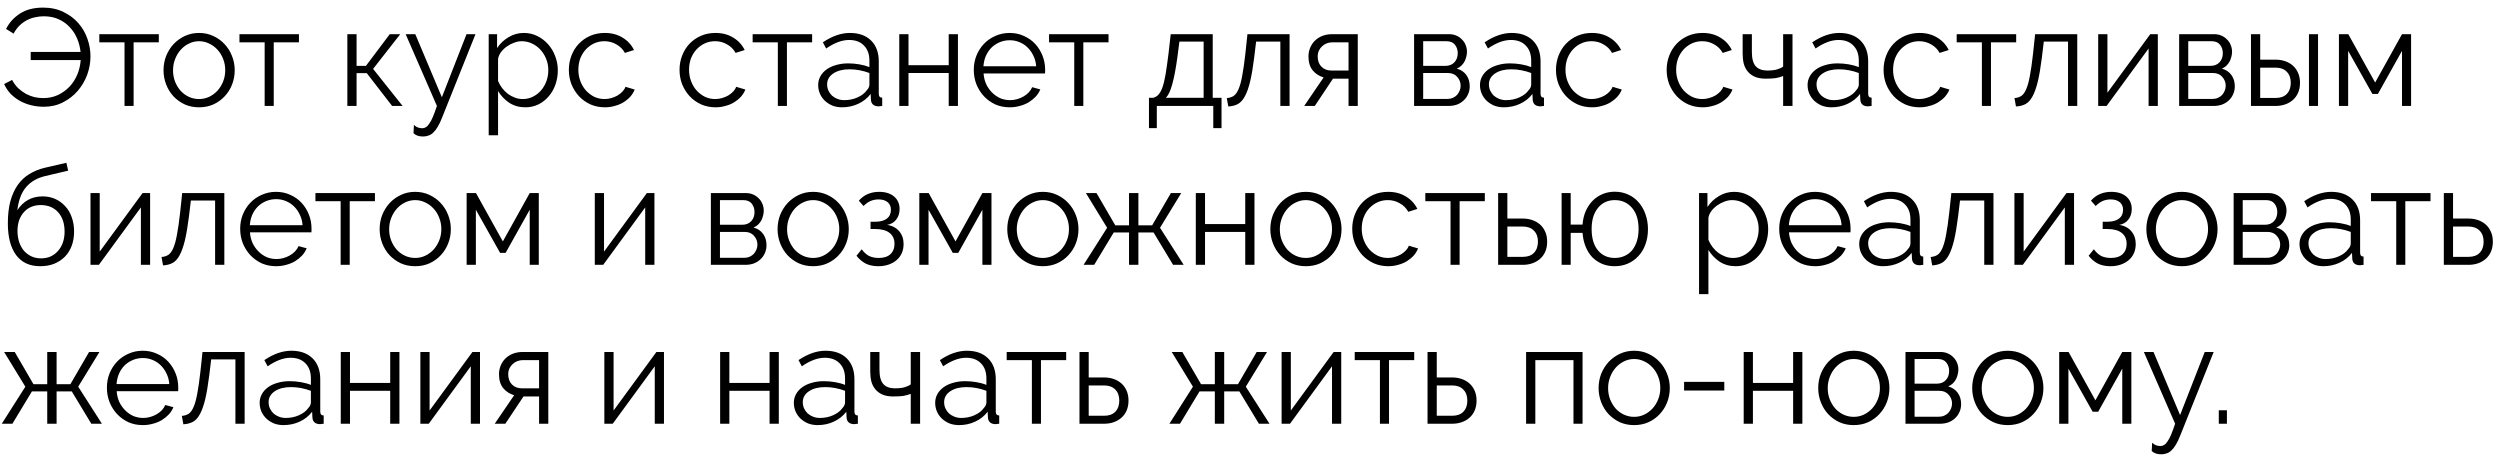 <?xml version="1.0" encoding="UTF-8"?> <svg xmlns="http://www.w3.org/2000/svg" width="236" height="43" viewBox="0 0 236 43" fill="none"> <path d="M4.134 10.078C3.727 10.078 3.328 10.03 2.938 9.935C2.557 9.84 2.201 9.701 1.872 9.519C1.551 9.337 1.261 9.116 1.001 8.856C0.75 8.587 0.546 8.28 0.39 7.933L1.144 7.543C1.3 7.846 1.491 8.106 1.716 8.323C1.941 8.531 2.184 8.709 2.444 8.856C2.704 8.995 2.973 9.099 3.25 9.168C3.536 9.229 3.813 9.259 4.082 9.259C4.585 9.259 5.044 9.164 5.46 8.973C5.876 8.774 6.24 8.514 6.552 8.193C6.864 7.864 7.111 7.482 7.293 7.049C7.475 6.616 7.583 6.156 7.618 5.671H2.899V4.904H7.605C7.562 4.479 7.458 4.068 7.293 3.669C7.128 3.262 6.899 2.902 6.604 2.59C6.318 2.269 5.967 2.014 5.551 1.823C5.144 1.632 4.667 1.537 4.121 1.537C3.861 1.537 3.597 1.567 3.328 1.628C3.059 1.68 2.799 1.771 2.548 1.901C2.297 2.031 2.063 2.2 1.846 2.408C1.629 2.616 1.443 2.872 1.287 3.175L0.572 2.733C0.867 2.144 1.3 1.663 1.872 1.29C2.453 0.909 3.185 0.718 4.069 0.718C4.797 0.718 5.438 0.857 5.993 1.134C6.556 1.403 7.024 1.754 7.397 2.187C7.778 2.62 8.064 3.114 8.255 3.669C8.446 4.215 8.541 4.765 8.541 5.32C8.541 5.909 8.437 6.49 8.229 7.062C8.021 7.625 7.722 8.132 7.332 8.583C6.951 9.025 6.487 9.385 5.941 9.662C5.404 9.939 4.801 10.078 4.134 10.078ZM12.613 10H11.755V3.994H9.376V3.227H14.992V3.994H12.613V10ZM18.791 10.13C18.297 10.13 17.846 10.039 17.439 9.857C17.031 9.666 16.676 9.411 16.373 9.09C16.078 8.769 15.848 8.397 15.684 7.972C15.519 7.547 15.437 7.101 15.437 6.633C15.437 6.156 15.519 5.706 15.684 5.281C15.857 4.856 16.091 4.484 16.386 4.163C16.689 3.842 17.044 3.587 17.452 3.396C17.859 3.205 18.305 3.11 18.791 3.11C19.276 3.11 19.722 3.205 20.13 3.396C20.546 3.587 20.901 3.842 21.196 4.163C21.499 4.484 21.733 4.856 21.898 5.281C22.071 5.706 22.158 6.156 22.158 6.633C22.158 7.101 22.075 7.547 21.911 7.972C21.746 8.397 21.512 8.769 21.209 9.09C20.914 9.411 20.559 9.666 20.143 9.857C19.735 10.039 19.285 10.13 18.791 10.13ZM16.334 6.646C16.334 7.027 16.399 7.383 16.529 7.712C16.659 8.033 16.832 8.319 17.049 8.57C17.274 8.813 17.534 9.003 17.829 9.142C18.132 9.281 18.453 9.35 18.791 9.35C19.129 9.35 19.445 9.281 19.74 9.142C20.043 8.995 20.307 8.8 20.533 8.557C20.758 8.306 20.936 8.015 21.066 7.686C21.196 7.357 21.261 7.001 21.261 6.62C21.261 6.247 21.196 5.896 21.066 5.567C20.936 5.229 20.758 4.939 20.533 4.696C20.307 4.445 20.043 4.25 19.74 4.111C19.445 3.964 19.129 3.89 18.791 3.89C18.453 3.89 18.136 3.964 17.842 4.111C17.547 4.25 17.287 4.445 17.062 4.696C16.836 4.947 16.659 5.242 16.529 5.58C16.399 5.909 16.334 6.265 16.334 6.646ZM25.841 10H24.983V3.994H22.604V3.227H28.22V3.994H25.841V10ZM36.794 3.227H37.782L35.221 6.503L38.003 10H37.015L34.623 6.906H33.661V10H32.79V3.227H33.661V6.217H34.545L36.794 3.227ZM39.074 11.794C39.204 11.915 39.334 11.998 39.464 12.041C39.594 12.084 39.732 12.106 39.88 12.106C39.992 12.106 40.101 12.071 40.205 12.002C40.317 11.941 40.426 11.829 40.53 11.664C40.642 11.508 40.755 11.296 40.868 11.027C40.98 10.758 41.106 10.416 41.245 10L38.294 3.227H39.204L41.713 9.181L44.04 3.227H44.885L41.726 11.118C41.596 11.456 41.461 11.738 41.323 11.963C41.193 12.188 41.054 12.37 40.907 12.509C40.768 12.648 40.616 12.743 40.452 12.795C40.296 12.856 40.122 12.886 39.932 12.886C39.542 12.886 39.243 12.782 39.035 12.574L39.074 11.794ZM49.59 10.13C49.019 10.13 48.511 9.987 48.069 9.701C47.636 9.406 47.285 9.038 47.017 8.596V12.769H46.133V3.227H46.925V4.54C47.203 4.115 47.562 3.773 48.005 3.513C48.447 3.244 48.928 3.11 49.447 3.11C49.916 3.11 50.344 3.21 50.734 3.409C51.124 3.6 51.462 3.86 51.748 4.189C52.035 4.51 52.255 4.882 52.411 5.307C52.576 5.732 52.658 6.169 52.658 6.62C52.658 7.097 52.585 7.547 52.438 7.972C52.29 8.397 52.078 8.769 51.8 9.09C51.532 9.411 51.207 9.666 50.825 9.857C50.453 10.039 50.041 10.13 49.59 10.13ZM49.343 9.35C49.708 9.35 50.037 9.272 50.331 9.116C50.635 8.96 50.891 8.756 51.099 8.505C51.315 8.245 51.48 7.955 51.593 7.634C51.705 7.305 51.761 6.967 51.761 6.62C51.761 6.256 51.697 5.909 51.566 5.58C51.437 5.251 51.259 4.96 51.033 4.709C50.808 4.458 50.539 4.258 50.227 4.111C49.924 3.964 49.595 3.89 49.239 3.89C49.014 3.89 48.776 3.938 48.525 4.033C48.282 4.12 48.052 4.241 47.836 4.397C47.627 4.544 47.446 4.722 47.289 4.93C47.142 5.129 47.051 5.342 47.017 5.567V7.647C47.12 7.89 47.251 8.115 47.407 8.323C47.571 8.531 47.753 8.713 47.953 8.869C48.16 9.016 48.382 9.133 48.615 9.22C48.849 9.307 49.092 9.35 49.343 9.35ZM53.7 6.594C53.7 6.117 53.783 5.667 53.947 5.242C54.112 4.817 54.342 4.449 54.636 4.137C54.94 3.816 55.299 3.565 55.715 3.383C56.131 3.201 56.591 3.11 57.093 3.11C57.735 3.11 58.294 3.257 58.77 3.552C59.247 3.838 59.607 4.228 59.849 4.722L58.991 4.995C58.801 4.648 58.532 4.38 58.185 4.189C57.847 3.99 57.47 3.89 57.054 3.89C56.708 3.89 56.383 3.959 56.079 4.098C55.785 4.237 55.525 4.427 55.299 4.67C55.083 4.904 54.909 5.186 54.779 5.515C54.658 5.844 54.597 6.204 54.597 6.594C54.597 6.975 54.662 7.335 54.792 7.673C54.922 8.011 55.1 8.306 55.325 8.557C55.551 8.8 55.811 8.995 56.105 9.142C56.409 9.281 56.729 9.35 57.067 9.35C57.284 9.35 57.496 9.32 57.704 9.259C57.921 9.198 58.12 9.116 58.302 9.012C58.484 8.899 58.64 8.774 58.77 8.635C58.9 8.496 58.991 8.349 59.043 8.193L59.914 8.453C59.819 8.696 59.68 8.921 59.498 9.129C59.316 9.328 59.1 9.506 58.848 9.662C58.606 9.809 58.333 9.922 58.029 10C57.735 10.087 57.427 10.13 57.106 10.13C56.612 10.13 56.157 10.039 55.741 9.857C55.325 9.666 54.966 9.411 54.662 9.09C54.359 8.761 54.121 8.384 53.947 7.959C53.783 7.534 53.7 7.079 53.7 6.594ZM64.149 6.594C64.149 6.117 64.231 5.667 64.396 5.242C64.56 4.817 64.79 4.449 65.085 4.137C65.388 3.816 65.748 3.565 66.164 3.383C66.58 3.201 67.039 3.11 67.542 3.11C68.183 3.11 68.742 3.257 69.219 3.552C69.695 3.838 70.055 4.228 70.298 4.722L69.44 4.995C69.249 4.648 68.98 4.38 68.634 4.189C68.296 3.99 67.919 3.89 67.503 3.89C67.156 3.89 66.831 3.959 66.528 4.098C66.233 4.237 65.973 4.427 65.748 4.67C65.531 4.904 65.358 5.186 65.228 5.515C65.106 5.844 65.046 6.204 65.046 6.594C65.046 6.975 65.111 7.335 65.241 7.673C65.371 8.011 65.548 8.306 65.774 8.557C65.999 8.8 66.259 8.995 66.554 9.142C66.857 9.281 67.178 9.35 67.516 9.35C67.732 9.35 67.945 9.32 68.153 9.259C68.369 9.198 68.569 9.116 68.751 9.012C68.933 8.899 69.089 8.774 69.219 8.635C69.349 8.496 69.44 8.349 69.492 8.193L70.363 8.453C70.267 8.696 70.129 8.921 69.947 9.129C69.765 9.328 69.548 9.506 69.297 9.662C69.054 9.809 68.781 9.922 68.478 10C68.183 10.087 67.875 10.13 67.555 10.13C67.061 10.13 66.606 10.039 66.19 9.857C65.774 9.666 65.414 9.411 65.111 9.09C64.807 8.761 64.569 8.384 64.396 7.959C64.231 7.534 64.149 7.079 64.149 6.594ZM74.286 10H73.428V3.994H71.049V3.227H76.665V3.994H74.286V10ZM79.485 10.13C79.164 10.13 78.865 10.078 78.588 9.974C78.319 9.861 78.081 9.71 77.873 9.519C77.673 9.328 77.517 9.107 77.405 8.856C77.292 8.596 77.236 8.319 77.236 8.024C77.236 7.729 77.305 7.456 77.444 7.205C77.582 6.954 77.777 6.737 78.029 6.555C78.28 6.373 78.579 6.234 78.926 6.139C79.272 6.035 79.654 5.983 80.07 5.983C80.416 5.983 80.767 6.013 81.123 6.074C81.478 6.135 81.794 6.221 82.072 6.334V5.723C82.072 5.125 81.903 4.653 81.565 4.306C81.227 3.951 80.759 3.773 80.161 3.773C79.814 3.773 79.459 3.842 79.095 3.981C78.731 4.12 78.362 4.319 77.99 4.579L77.678 3.994C78.553 3.405 79.402 3.11 80.226 3.11C81.075 3.11 81.742 3.348 82.228 3.825C82.713 4.302 82.956 4.96 82.956 5.801V8.856C82.956 9.099 83.064 9.22 83.281 9.22V10C83.133 10.026 83.021 10.039 82.943 10.039C82.717 10.039 82.54 9.983 82.41 9.87C82.288 9.757 82.223 9.601 82.215 9.402L82.189 8.869C81.877 9.276 81.482 9.588 81.006 9.805C80.538 10.022 80.031 10.13 79.485 10.13ZM79.693 9.454C80.152 9.454 80.572 9.367 80.954 9.194C81.344 9.021 81.638 8.791 81.838 8.505C81.916 8.427 81.972 8.345 82.007 8.258C82.05 8.163 82.072 8.076 82.072 7.998V6.893C81.777 6.78 81.469 6.694 81.149 6.633C80.837 6.572 80.516 6.542 80.187 6.542C79.563 6.542 79.056 6.672 78.666 6.932C78.276 7.192 78.081 7.534 78.081 7.959C78.081 8.167 78.12 8.362 78.198 8.544C78.284 8.726 78.397 8.886 78.536 9.025C78.683 9.155 78.856 9.259 79.056 9.337C79.255 9.415 79.467 9.454 79.693 9.454ZM85.762 6.152H89.558V3.227H90.429V10H89.558V6.893H85.762V10H84.891V3.227H85.762V6.152ZM95.319 10.13C94.825 10.13 94.37 10.039 93.954 9.857C93.547 9.666 93.191 9.411 92.888 9.09C92.585 8.761 92.346 8.384 92.173 7.959C92.008 7.534 91.926 7.079 91.926 6.594C91.926 6.117 92.008 5.671 92.173 5.255C92.346 4.83 92.58 4.462 92.875 4.15C93.178 3.829 93.538 3.578 93.954 3.396C94.37 3.205 94.821 3.11 95.306 3.11C95.8 3.11 96.251 3.205 96.658 3.396C97.074 3.578 97.429 3.829 97.724 4.15C98.019 4.471 98.248 4.839 98.413 5.255C98.578 5.671 98.66 6.113 98.66 6.581C98.66 6.65 98.66 6.72 98.66 6.789C98.66 6.858 98.656 6.906 98.647 6.932H92.849C92.875 7.296 92.957 7.634 93.096 7.946C93.243 8.249 93.43 8.514 93.655 8.739C93.88 8.964 94.136 9.142 94.422 9.272C94.717 9.393 95.029 9.454 95.358 9.454C95.575 9.454 95.791 9.424 96.008 9.363C96.225 9.302 96.424 9.22 96.606 9.116C96.788 9.012 96.953 8.886 97.1 8.739C97.247 8.583 97.36 8.414 97.438 8.232L98.205 8.44C98.101 8.691 97.954 8.921 97.763 9.129C97.572 9.328 97.351 9.506 97.1 9.662C96.849 9.809 96.571 9.922 96.268 10C95.965 10.087 95.648 10.13 95.319 10.13ZM97.815 6.256C97.789 5.892 97.702 5.563 97.555 5.268C97.416 4.965 97.234 4.705 97.009 4.488C96.792 4.271 96.537 4.102 96.242 3.981C95.956 3.86 95.648 3.799 95.319 3.799C94.99 3.799 94.678 3.86 94.383 3.981C94.088 4.102 93.828 4.271 93.603 4.488C93.386 4.705 93.209 4.965 93.07 5.268C92.94 5.571 92.862 5.901 92.836 6.256H97.815ZM102.267 10H101.409V3.994H99.03V3.227H104.646V3.994H102.267V10ZM108.462 9.233H108.852C109.042 9.19 109.207 9.094 109.346 8.947C109.493 8.791 109.623 8.557 109.736 8.245C109.848 7.924 109.948 7.508 110.035 6.997C110.121 6.477 110.212 5.831 110.308 5.06L110.516 3.227H114.481V9.233H115.313V12.093H114.533V10H109.203V12.093H108.462V9.233ZM113.623 9.233V3.929H111.335L111.14 5.437C110.992 6.512 110.832 7.352 110.659 7.959C110.494 8.566 110.295 8.99 110.061 9.233H113.623ZM115.808 9.259C116.051 9.242 116.263 9.177 116.445 9.064C116.627 8.943 116.783 8.73 116.913 8.427C117.052 8.115 117.169 7.69 117.264 7.153C117.368 6.616 117.468 5.918 117.563 5.06L117.758 3.227H121.736V10H120.865V3.929H118.577L118.395 5.437C118.283 6.338 118.157 7.084 118.018 7.673C117.88 8.254 117.715 8.722 117.524 9.077C117.342 9.424 117.121 9.671 116.861 9.818C116.601 9.957 116.298 10.035 115.951 10.052L115.808 9.259ZM124.949 7.309C124.533 7.188 124.19 6.967 123.922 6.646C123.653 6.317 123.519 5.879 123.519 5.333C123.519 5.03 123.575 4.748 123.688 4.488C123.8 4.228 123.952 4.007 124.143 3.825C124.342 3.634 124.576 3.487 124.845 3.383C125.122 3.279 125.425 3.227 125.755 3.227H128.173V10H127.302V7.426H125.833L124.117 10H123.116L124.949 7.309ZM127.302 6.659V3.994H125.794C125.612 3.994 125.434 4.024 125.261 4.085C125.096 4.146 124.949 4.237 124.819 4.358C124.689 4.471 124.585 4.609 124.507 4.774C124.429 4.939 124.39 5.125 124.39 5.333C124.39 5.732 124.507 6.052 124.741 6.295C124.983 6.538 125.3 6.659 125.69 6.659H127.302ZM136.805 3.227C137.047 3.227 137.268 3.27 137.468 3.357C137.676 3.444 137.853 3.565 138.001 3.721C138.157 3.868 138.274 4.042 138.352 4.241C138.438 4.44 138.482 4.657 138.482 4.891C138.482 5.047 138.46 5.203 138.417 5.359C138.382 5.515 138.326 5.667 138.248 5.814C138.17 5.953 138.07 6.083 137.949 6.204C137.827 6.317 137.684 6.408 137.52 6.477C137.901 6.581 138.2 6.78 138.417 7.075C138.633 7.37 138.742 7.725 138.742 8.141C138.742 8.418 138.69 8.67 138.586 8.895C138.49 9.12 138.352 9.315 138.17 9.48C137.996 9.645 137.788 9.775 137.546 9.87C137.303 9.957 137.039 10 136.753 10H133.49V3.227H136.805ZM136.454 6.217C136.809 6.217 137.091 6.104 137.299 5.879C137.507 5.654 137.611 5.368 137.611 5.021C137.611 4.718 137.524 4.453 137.351 4.228C137.177 4.003 136.909 3.89 136.545 3.89H134.348V6.217H136.454ZM136.662 9.337C136.844 9.337 137.008 9.302 137.156 9.233C137.312 9.164 137.442 9.073 137.546 8.96C137.65 8.839 137.732 8.704 137.793 8.557C137.853 8.41 137.884 8.254 137.884 8.089C137.884 7.777 137.775 7.5 137.559 7.257C137.351 7.014 137.06 6.893 136.688 6.893H134.348V9.337H136.662ZM141.958 10.13C141.638 10.13 141.339 10.078 141.061 9.974C140.793 9.861 140.554 9.71 140.346 9.519C140.147 9.328 139.991 9.107 139.878 8.856C139.766 8.596 139.709 8.319 139.709 8.024C139.709 7.729 139.779 7.456 139.917 7.205C140.056 6.954 140.251 6.737 140.502 6.555C140.754 6.373 141.053 6.234 141.399 6.139C141.746 6.035 142.127 5.983 142.543 5.983C142.89 5.983 143.241 6.013 143.596 6.074C143.952 6.135 144.268 6.221 144.545 6.334V5.723C144.545 5.125 144.376 4.653 144.038 4.306C143.7 3.951 143.232 3.773 142.634 3.773C142.288 3.773 141.932 3.842 141.568 3.981C141.204 4.12 140.836 4.319 140.463 4.579L140.151 3.994C141.027 3.405 141.876 3.11 142.699 3.11C143.549 3.11 144.216 3.348 144.701 3.825C145.187 4.302 145.429 4.96 145.429 5.801V8.856C145.429 9.099 145.538 9.22 145.754 9.22V10C145.607 10.026 145.494 10.039 145.416 10.039C145.191 10.039 145.013 9.983 144.883 9.87C144.762 9.757 144.697 9.601 144.688 9.402L144.662 8.869C144.35 9.276 143.956 9.588 143.479 9.805C143.011 10.022 142.504 10.13 141.958 10.13ZM142.166 9.454C142.626 9.454 143.046 9.367 143.427 9.194C143.817 9.021 144.112 8.791 144.311 8.505C144.389 8.427 144.446 8.345 144.48 8.258C144.524 8.163 144.545 8.076 144.545 7.998V6.893C144.251 6.78 143.943 6.694 143.622 6.633C143.31 6.572 142.99 6.542 142.66 6.542C142.036 6.542 141.529 6.672 141.139 6.932C140.749 7.192 140.554 7.534 140.554 7.959C140.554 8.167 140.593 8.362 140.671 8.544C140.758 8.726 140.871 8.886 141.009 9.025C141.157 9.155 141.33 9.259 141.529 9.337C141.729 9.415 141.941 9.454 142.166 9.454ZM146.884 6.594C146.884 6.117 146.966 5.667 147.131 5.242C147.296 4.817 147.525 4.449 147.82 4.137C148.123 3.816 148.483 3.565 148.899 3.383C149.315 3.201 149.774 3.11 150.277 3.11C150.918 3.11 151.477 3.257 151.954 3.552C152.431 3.838 152.79 4.228 153.033 4.722L152.175 4.995C151.984 4.648 151.716 4.38 151.369 4.189C151.031 3.99 150.654 3.89 150.238 3.89C149.891 3.89 149.566 3.959 149.263 4.098C148.968 4.237 148.708 4.427 148.483 4.67C148.266 4.904 148.093 5.186 147.963 5.515C147.842 5.844 147.781 6.204 147.781 6.594C147.781 6.975 147.846 7.335 147.976 7.673C148.106 8.011 148.284 8.306 148.509 8.557C148.734 8.8 148.994 8.995 149.289 9.142C149.592 9.281 149.913 9.35 150.251 9.35C150.468 9.35 150.68 9.32 150.888 9.259C151.105 9.198 151.304 9.116 151.486 9.012C151.668 8.899 151.824 8.774 151.954 8.635C152.084 8.496 152.175 8.349 152.227 8.193L153.098 8.453C153.003 8.696 152.864 8.921 152.682 9.129C152.5 9.328 152.283 9.506 152.032 9.662C151.789 9.809 151.516 9.922 151.213 10C150.918 10.087 150.611 10.13 150.29 10.13C149.796 10.13 149.341 10.039 148.925 9.857C148.509 9.666 148.149 9.411 147.846 9.09C147.543 8.761 147.304 8.384 147.131 7.959C146.966 7.534 146.884 7.079 146.884 6.594ZM157.332 6.594C157.332 6.117 157.415 5.667 157.579 5.242C157.744 4.817 157.974 4.449 158.268 4.137C158.572 3.816 158.931 3.565 159.347 3.383C159.763 3.201 160.223 3.11 160.725 3.11C161.367 3.11 161.926 3.257 162.402 3.552C162.879 3.838 163.239 4.228 163.481 4.722L162.623 4.995C162.433 4.648 162.164 4.38 161.817 4.189C161.479 3.99 161.102 3.89 160.686 3.89C160.34 3.89 160.015 3.959 159.711 4.098C159.417 4.237 159.157 4.427 158.931 4.67C158.715 4.904 158.541 5.186 158.411 5.515C158.29 5.844 158.229 6.204 158.229 6.594C158.229 6.975 158.294 7.335 158.424 7.673C158.554 8.011 158.732 8.306 158.957 8.557C159.183 8.8 159.443 8.995 159.737 9.142C160.041 9.281 160.361 9.35 160.699 9.35C160.916 9.35 161.128 9.32 161.336 9.259C161.553 9.198 161.752 9.116 161.934 9.012C162.116 8.899 162.272 8.774 162.402 8.635C162.532 8.496 162.623 8.349 162.675 8.193L163.546 8.453C163.451 8.696 163.312 8.921 163.13 9.129C162.948 9.328 162.732 9.506 162.48 9.662C162.238 9.809 161.965 9.922 161.661 10C161.367 10.087 161.059 10.13 160.738 10.13C160.244 10.13 159.789 10.039 159.373 9.857C158.957 9.666 158.598 9.411 158.294 9.09C157.991 8.761 157.753 8.384 157.579 7.959C157.415 7.534 157.332 7.079 157.332 6.594ZM169.212 10H168.328V7.179C168.103 7.266 167.869 7.331 167.626 7.374C167.392 7.409 167.076 7.426 166.677 7.426C166.27 7.426 165.927 7.365 165.65 7.244C165.381 7.123 165.16 6.958 164.987 6.75C164.814 6.542 164.688 6.295 164.61 6.009C164.541 5.714 164.506 5.398 164.506 5.06V3.227H165.377V4.904C165.377 5.545 165.503 6 165.754 6.269C166.005 6.529 166.365 6.659 166.833 6.659C167.197 6.659 167.505 6.624 167.756 6.555C168.007 6.477 168.198 6.386 168.328 6.282V3.227H169.212V10ZM172.884 10.13C172.563 10.13 172.264 10.078 171.987 9.974C171.718 9.861 171.48 9.71 171.272 9.519C171.073 9.328 170.917 9.107 170.804 8.856C170.691 8.596 170.635 8.319 170.635 8.024C170.635 7.729 170.704 7.456 170.843 7.205C170.982 6.954 171.177 6.737 171.428 6.555C171.679 6.373 171.978 6.234 172.325 6.139C172.672 6.035 173.053 5.983 173.469 5.983C173.816 5.983 174.167 6.013 174.522 6.074C174.877 6.135 175.194 6.221 175.471 6.334V5.723C175.471 5.125 175.302 4.653 174.964 4.306C174.626 3.951 174.158 3.773 173.56 3.773C173.213 3.773 172.858 3.842 172.494 3.981C172.13 4.12 171.762 4.319 171.389 4.579L171.077 3.994C171.952 3.405 172.802 3.11 173.625 3.11C174.474 3.11 175.142 3.348 175.627 3.825C176.112 4.302 176.355 4.96 176.355 5.801V8.856C176.355 9.099 176.463 9.22 176.68 9.22V10C176.533 10.026 176.42 10.039 176.342 10.039C176.117 10.039 175.939 9.983 175.809 9.87C175.688 9.757 175.623 9.601 175.614 9.402L175.588 8.869C175.276 9.276 174.882 9.588 174.405 9.805C173.937 10.022 173.43 10.13 172.884 10.13ZM173.092 9.454C173.551 9.454 173.972 9.367 174.353 9.194C174.743 9.021 175.038 8.791 175.237 8.505C175.315 8.427 175.371 8.345 175.406 8.258C175.449 8.163 175.471 8.076 175.471 7.998V6.893C175.176 6.78 174.869 6.694 174.548 6.633C174.236 6.572 173.915 6.542 173.586 6.542C172.962 6.542 172.455 6.672 172.065 6.932C171.675 7.192 171.48 7.534 171.48 7.959C171.48 8.167 171.519 8.362 171.597 8.544C171.684 8.726 171.796 8.886 171.935 9.025C172.082 9.155 172.256 9.259 172.455 9.337C172.654 9.415 172.867 9.454 173.092 9.454ZM177.81 6.594C177.81 6.117 177.892 5.667 178.057 5.242C178.221 4.817 178.451 4.449 178.746 4.137C179.049 3.816 179.409 3.565 179.825 3.383C180.241 3.201 180.7 3.11 181.203 3.11C181.844 3.11 182.403 3.257 182.88 3.552C183.356 3.838 183.716 4.228 183.959 4.722L183.101 4.995C182.91 4.648 182.641 4.38 182.295 4.189C181.957 3.99 181.58 3.89 181.164 3.89C180.817 3.89 180.492 3.959 180.189 4.098C179.894 4.237 179.634 4.427 179.409 4.67C179.192 4.904 179.019 5.186 178.889 5.515C178.767 5.844 178.707 6.204 178.707 6.594C178.707 6.975 178.772 7.335 178.902 7.673C179.032 8.011 179.209 8.306 179.435 8.557C179.66 8.8 179.92 8.995 180.215 9.142C180.518 9.281 180.839 9.35 181.177 9.35C181.393 9.35 181.606 9.32 181.814 9.259C182.03 9.198 182.23 9.116 182.412 9.012C182.594 8.899 182.75 8.774 182.88 8.635C183.01 8.496 183.101 8.349 183.153 8.193L184.024 8.453C183.928 8.696 183.79 8.921 183.608 9.129C183.426 9.328 183.209 9.506 182.958 9.662C182.715 9.809 182.442 9.922 182.139 10C181.844 10.087 181.536 10.13 181.216 10.13C180.722 10.13 180.267 10.039 179.851 9.857C179.435 9.666 179.075 9.411 178.772 9.09C178.468 8.761 178.23 8.384 178.057 7.959C177.892 7.534 177.81 7.079 177.81 6.594ZM187.948 10H187.09V3.994H184.711V3.227H190.327V3.994H187.948V10ZM190.165 9.259C190.408 9.242 190.62 9.177 190.802 9.064C190.984 8.943 191.14 8.73 191.27 8.427C191.409 8.115 191.526 7.69 191.621 7.153C191.725 6.616 191.825 5.918 191.92 5.06L192.115 3.227H196.093V10H195.222V3.929H192.934L192.752 5.437C192.639 6.338 192.514 7.084 192.375 7.673C192.236 8.254 192.072 8.722 191.881 9.077C191.699 9.424 191.478 9.671 191.218 9.818C190.958 9.957 190.655 10.035 190.308 10.052L190.165 9.259ZM198.941 8.752L202.984 3.227H203.699V10H202.828V4.579L198.863 10H198.07V3.227H198.941V8.752ZM209.028 3.227C209.271 3.227 209.492 3.27 209.691 3.357C209.899 3.444 210.077 3.565 210.224 3.721C210.38 3.868 210.497 4.042 210.575 4.241C210.662 4.44 210.705 4.657 210.705 4.891C210.705 5.047 210.684 5.203 210.64 5.359C210.606 5.515 210.549 5.667 210.471 5.814C210.393 5.953 210.294 6.083 210.172 6.204C210.051 6.317 209.908 6.408 209.743 6.477C210.125 6.581 210.424 6.78 210.64 7.075C210.857 7.37 210.965 7.725 210.965 8.141C210.965 8.418 210.913 8.67 210.809 8.895C210.714 9.12 210.575 9.315 210.393 9.48C210.22 9.645 210.012 9.775 209.769 9.87C209.527 9.957 209.262 10 208.976 10H205.713V3.227H209.028ZM208.677 6.217C209.033 6.217 209.314 6.104 209.522 5.879C209.73 5.654 209.834 5.368 209.834 5.021C209.834 4.718 209.748 4.453 209.574 4.228C209.401 4.003 209.132 3.89 208.768 3.89H206.571V6.217H208.677ZM208.885 9.337C209.067 9.337 209.232 9.302 209.379 9.233C209.535 9.164 209.665 9.073 209.769 8.96C209.873 8.839 209.956 8.704 210.016 8.557C210.077 8.41 210.107 8.254 210.107 8.089C210.107 7.777 209.999 7.5 209.782 7.257C209.574 7.014 209.284 6.893 208.911 6.893H206.571V9.337H208.885ZM212.492 3.227H213.363V5.632H214.832C215.144 5.632 215.439 5.68 215.716 5.775C215.993 5.87 216.236 6.009 216.444 6.191C216.652 6.373 216.817 6.603 216.938 6.88C217.059 7.149 217.12 7.461 217.12 7.816C217.12 8.171 217.059 8.488 216.938 8.765C216.817 9.034 216.652 9.259 216.444 9.441C216.236 9.623 215.993 9.762 215.716 9.857C215.439 9.952 215.144 10 214.832 10H212.492V3.227ZM217.965 3.227H218.823V10H217.965V3.227ZM214.832 9.246C215.283 9.246 215.629 9.12 215.872 8.869C216.123 8.609 216.249 8.258 216.249 7.816C216.249 7.374 216.123 7.027 215.872 6.776C215.621 6.516 215.274 6.386 214.832 6.386H213.363V9.246H214.832ZM224.214 7.79L226.749 3.227H227.607V10H226.749V4.8L224.474 8.869H223.954L221.666 4.8V10H220.795V3.227H221.679L224.214 7.79ZM4.29 16.615C3.527 16.788 2.921 17.135 2.47 17.655C2.028 18.166 1.751 18.894 1.638 19.839C1.907 19.423 2.24 19.102 2.639 18.877C3.038 18.652 3.497 18.539 4.017 18.539C4.459 18.539 4.862 18.621 5.226 18.786C5.59 18.951 5.902 19.18 6.162 19.475C6.431 19.761 6.634 20.108 6.773 20.515C6.92 20.922 6.994 21.369 6.994 21.854C6.994 22.339 6.92 22.786 6.773 23.193C6.626 23.592 6.413 23.934 6.136 24.22C5.859 24.506 5.521 24.731 5.122 24.896C4.732 25.052 4.29 25.13 3.796 25.13C2.799 25.13 2.041 24.779 1.521 24.077C1.001 23.375 0.741 22.378 0.741 21.087C0.741 20.298 0.819 19.605 0.975 19.007C1.14 18.409 1.369 17.898 1.664 17.473C1.967 17.04 2.336 16.693 2.769 16.433C3.202 16.164 3.692 15.965 4.238 15.835L6.266 15.367L6.435 16.108L4.29 16.615ZM1.651 21.815C1.651 22.179 1.703 22.521 1.807 22.842C1.911 23.154 2.058 23.427 2.249 23.661C2.448 23.886 2.682 24.064 2.951 24.194C3.228 24.324 3.536 24.389 3.874 24.389C4.212 24.389 4.515 24.328 4.784 24.207C5.061 24.077 5.295 23.899 5.486 23.674C5.685 23.449 5.837 23.184 5.941 22.881C6.045 22.569 6.097 22.231 6.097 21.867C6.097 21.096 5.893 20.485 5.486 20.034C5.079 19.583 4.528 19.358 3.835 19.358C3.514 19.358 3.22 19.414 2.951 19.527C2.682 19.64 2.453 19.804 2.262 20.021C2.071 20.229 1.92 20.485 1.807 20.788C1.703 21.091 1.651 21.434 1.651 21.815ZM9.413 23.752L13.456 18.227H14.171V25H13.3V19.579L9.335 25H8.542V18.227H9.413V23.752ZM15.249 24.259C15.492 24.242 15.704 24.177 15.886 24.064C16.068 23.943 16.224 23.73 16.354 23.427C16.493 23.115 16.61 22.69 16.705 22.153C16.809 21.616 16.909 20.918 17.004 20.06L17.199 18.227H21.177V25H20.306V18.929H18.018L17.836 20.437C17.723 21.338 17.598 22.084 17.459 22.673C17.32 23.254 17.156 23.722 16.965 24.077C16.783 24.424 16.562 24.671 16.302 24.818C16.042 24.957 15.739 25.035 15.392 25.052L15.249 24.259ZM26.066 25.13C25.572 25.13 25.117 25.039 24.701 24.857C24.294 24.666 23.938 24.411 23.635 24.09C23.332 23.761 23.093 23.384 22.92 22.959C22.755 22.534 22.673 22.079 22.673 21.594C22.673 21.117 22.755 20.671 22.92 20.255C23.093 19.83 23.327 19.462 23.622 19.15C23.925 18.829 24.285 18.578 24.701 18.396C25.117 18.205 25.568 18.11 26.053 18.11C26.547 18.11 26.998 18.205 27.405 18.396C27.821 18.578 28.176 18.829 28.471 19.15C28.766 19.471 28.995 19.839 29.16 20.255C29.325 20.671 29.407 21.113 29.407 21.581C29.407 21.65 29.407 21.72 29.407 21.789C29.407 21.858 29.403 21.906 29.394 21.932H23.596C23.622 22.296 23.704 22.634 23.843 22.946C23.99 23.249 24.177 23.514 24.402 23.739C24.627 23.964 24.883 24.142 25.169 24.272C25.464 24.393 25.776 24.454 26.105 24.454C26.322 24.454 26.538 24.424 26.755 24.363C26.972 24.302 27.171 24.22 27.353 24.116C27.535 24.012 27.7 23.886 27.847 23.739C27.994 23.583 28.107 23.414 28.185 23.232L28.952 23.44C28.848 23.691 28.701 23.921 28.51 24.129C28.319 24.328 28.098 24.506 27.847 24.662C27.596 24.809 27.318 24.922 27.015 25C26.712 25.087 26.395 25.13 26.066 25.13ZM28.562 21.256C28.536 20.892 28.449 20.563 28.302 20.268C28.163 19.965 27.981 19.705 27.756 19.488C27.539 19.271 27.284 19.102 26.989 18.981C26.703 18.86 26.395 18.799 26.066 18.799C25.737 18.799 25.425 18.86 25.13 18.981C24.835 19.102 24.575 19.271 24.35 19.488C24.133 19.705 23.956 19.965 23.817 20.268C23.687 20.571 23.609 20.901 23.583 21.256H28.562ZM33.014 25H32.156V18.994H29.777V18.227H35.393V18.994H33.014V25ZM39.192 25.13C38.698 25.13 38.247 25.039 37.84 24.857C37.433 24.666 37.077 24.411 36.774 24.09C36.479 23.769 36.25 23.397 36.085 22.972C35.92 22.547 35.838 22.101 35.838 21.633C35.838 21.156 35.92 20.706 36.085 20.281C36.258 19.856 36.492 19.484 36.787 19.163C37.09 18.842 37.446 18.587 37.853 18.396C38.26 18.205 38.707 18.11 39.192 18.11C39.677 18.11 40.124 18.205 40.531 18.396C40.947 18.587 41.302 18.842 41.597 19.163C41.9 19.484 42.134 19.856 42.299 20.281C42.472 20.706 42.559 21.156 42.559 21.633C42.559 22.101 42.477 22.547 42.312 22.972C42.147 23.397 41.913 23.769 41.61 24.09C41.315 24.411 40.96 24.666 40.544 24.857C40.137 25.039 39.686 25.13 39.192 25.13ZM36.735 21.646C36.735 22.027 36.8 22.383 36.93 22.712C37.06 23.033 37.233 23.319 37.45 23.57C37.675 23.813 37.935 24.003 38.23 24.142C38.533 24.281 38.854 24.35 39.192 24.35C39.53 24.35 39.846 24.281 40.141 24.142C40.444 23.995 40.709 23.8 40.934 23.557C41.159 23.306 41.337 23.015 41.467 22.686C41.597 22.357 41.662 22.001 41.662 21.62C41.662 21.247 41.597 20.896 41.467 20.567C41.337 20.229 41.159 19.939 40.934 19.696C40.709 19.445 40.444 19.25 40.141 19.111C39.846 18.964 39.53 18.89 39.192 18.89C38.854 18.89 38.538 18.964 38.243 19.111C37.948 19.25 37.688 19.445 37.463 19.696C37.238 19.947 37.06 20.242 36.93 20.58C36.8 20.909 36.735 21.265 36.735 21.646ZM47.469 22.79L50.005 18.227H50.862V25H50.005V19.8L47.73 23.869H47.209L44.922 19.8V25H44.05V18.227H44.934L47.469 22.79ZM57.02 23.752L61.063 18.227H61.778V25H60.907V19.579L56.942 25H56.149V18.227H57.02V23.752ZM70.421 18.227C70.663 18.227 70.885 18.27 71.084 18.357C71.292 18.444 71.469 18.565 71.617 18.721C71.773 18.868 71.89 19.042 71.968 19.241C72.055 19.44 72.098 19.657 72.098 19.891C72.098 20.047 72.076 20.203 72.033 20.359C71.998 20.515 71.942 20.667 71.864 20.814C71.786 20.953 71.686 21.083 71.565 21.204C71.444 21.317 71.3 21.408 71.136 21.477C71.517 21.581 71.816 21.78 72.033 22.075C72.249 22.37 72.358 22.725 72.358 23.141C72.358 23.418 72.306 23.67 72.202 23.895C72.106 24.12 71.968 24.315 71.786 24.48C71.612 24.645 71.404 24.775 71.162 24.87C70.919 24.957 70.655 25 70.369 25H67.106V18.227H70.421ZM70.07 21.217C70.425 21.217 70.707 21.104 70.915 20.879C71.123 20.654 71.227 20.368 71.227 20.021C71.227 19.718 71.14 19.453 70.967 19.228C70.793 19.003 70.525 18.89 70.161 18.89H67.964V21.217H70.07ZM70.278 24.337C70.46 24.337 70.624 24.302 70.772 24.233C70.928 24.164 71.058 24.073 71.162 23.96C71.266 23.839 71.348 23.704 71.409 23.557C71.469 23.41 71.5 23.254 71.5 23.089C71.5 22.777 71.391 22.5 71.175 22.257C70.967 22.014 70.677 21.893 70.304 21.893H67.964V24.337H70.278ZM76.757 25.13C76.263 25.13 75.813 25.039 75.406 24.857C74.998 24.666 74.643 24.411 74.34 24.09C74.045 23.769 73.815 23.397 73.65 22.972C73.486 22.547 73.403 22.101 73.403 21.633C73.403 21.156 73.486 20.706 73.65 20.281C73.824 19.856 74.058 19.484 74.353 19.163C74.656 18.842 75.011 18.587 75.418 18.396C75.826 18.205 76.272 18.11 76.757 18.11C77.243 18.11 77.689 18.205 78.097 18.396C78.513 18.587 78.868 18.842 79.162 19.163C79.466 19.484 79.7 19.856 79.865 20.281C80.038 20.706 80.124 21.156 80.124 21.633C80.124 22.101 80.042 22.547 79.877 22.972C79.713 23.397 79.479 23.769 79.175 24.09C78.881 24.411 78.525 24.666 78.109 24.857C77.702 25.039 77.251 25.13 76.757 25.13ZM74.3 21.646C74.3 22.027 74.365 22.383 74.496 22.712C74.626 23.033 74.799 23.319 75.016 23.57C75.241 23.813 75.501 24.003 75.796 24.142C76.099 24.281 76.419 24.35 76.757 24.35C77.096 24.35 77.412 24.281 77.707 24.142C78.01 23.995 78.274 23.8 78.499 23.557C78.725 23.306 78.903 23.015 79.032 22.686C79.162 22.357 79.228 22.001 79.228 21.62C79.228 21.247 79.162 20.896 79.032 20.567C78.903 20.229 78.725 19.939 78.499 19.696C78.274 19.445 78.01 19.25 77.707 19.111C77.412 18.964 77.096 18.89 76.757 18.89C76.419 18.89 76.103 18.964 75.808 19.111C75.514 19.25 75.254 19.445 75.028 19.696C74.803 19.947 74.626 20.242 74.496 20.58C74.365 20.909 74.3 21.265 74.3 21.646ZM81.074 18.942C81.316 18.665 81.598 18.457 81.919 18.318C82.248 18.179 82.603 18.11 82.985 18.11C83.583 18.11 84.055 18.257 84.402 18.552C84.748 18.847 84.922 19.241 84.922 19.735C84.922 20.134 84.813 20.467 84.597 20.736C84.389 21.005 84.103 21.169 83.739 21.23C84.224 21.299 84.605 21.499 84.883 21.828C85.16 22.149 85.299 22.552 85.299 23.037C85.299 23.349 85.242 23.635 85.13 23.895C85.017 24.146 84.857 24.363 84.649 24.545C84.441 24.727 84.189 24.87 83.895 24.974C83.6 25.078 83.275 25.13 82.92 25.13C82.452 25.13 82.053 25.048 81.724 24.883C81.394 24.71 81.104 24.463 80.853 24.142L81.347 23.531C81.546 23.808 81.771 24.016 82.023 24.155C82.283 24.285 82.595 24.35 82.959 24.35C83.435 24.35 83.799 24.233 84.051 23.999C84.311 23.756 84.441 23.431 84.441 23.024C84.441 22.573 84.285 22.227 83.973 21.984C83.661 21.741 83.214 21.62 82.634 21.62H82.179V20.931H82.634C83.093 20.931 83.453 20.836 83.713 20.645C83.973 20.446 84.103 20.164 84.103 19.8C84.103 19.497 83.999 19.258 83.791 19.085C83.583 18.912 83.297 18.825 82.933 18.825C82.673 18.825 82.426 18.873 82.192 18.968C81.966 19.063 81.741 19.224 81.516 19.449L81.074 18.942ZM90.202 22.79L92.737 18.227H93.595V25H92.737V19.8L90.462 23.869H89.942L87.654 19.8V25H86.783V18.227H87.667L90.202 22.79ZM98.441 25.13C97.947 25.13 97.496 25.039 97.089 24.857C96.682 24.666 96.326 24.411 96.023 24.09C95.728 23.769 95.499 23.397 95.334 22.972C95.169 22.547 95.087 22.101 95.087 21.633C95.087 21.156 95.169 20.706 95.334 20.281C95.507 19.856 95.741 19.484 96.036 19.163C96.339 18.842 96.695 18.587 97.102 18.396C97.509 18.205 97.956 18.11 98.441 18.11C98.926 18.11 99.373 18.205 99.78 18.396C100.196 18.587 100.551 18.842 100.846 19.163C101.149 19.484 101.383 19.856 101.548 20.281C101.721 20.706 101.808 21.156 101.808 21.633C101.808 22.101 101.726 22.547 101.561 22.972C101.396 23.397 101.162 23.769 100.859 24.09C100.564 24.411 100.209 24.666 99.793 24.857C99.386 25.039 98.935 25.13 98.441 25.13ZM95.984 21.646C95.984 22.027 96.049 22.383 96.179 22.712C96.309 23.033 96.482 23.319 96.699 23.57C96.924 23.813 97.184 24.003 97.479 24.142C97.782 24.281 98.103 24.35 98.441 24.35C98.779 24.35 99.095 24.281 99.39 24.142C99.693 23.995 99.958 23.8 100.183 23.557C100.408 23.306 100.586 23.015 100.716 22.686C100.846 22.357 100.911 22.001 100.911 21.62C100.911 21.247 100.846 20.896 100.716 20.567C100.586 20.229 100.408 19.939 100.183 19.696C99.958 19.445 99.693 19.25 99.39 19.111C99.095 18.964 98.779 18.89 98.441 18.89C98.103 18.89 97.787 18.964 97.492 19.111C97.197 19.25 96.937 19.445 96.712 19.696C96.487 19.947 96.309 20.242 96.179 20.58C96.049 20.909 95.984 21.265 95.984 21.646ZM103.512 18.227L105.28 21.269H106.58V18.227H107.464V21.269H108.764L110.532 18.227H111.507L109.505 21.503L111.741 25H110.74L108.894 21.945H107.464V25H106.58V21.945H105.137L103.291 25H102.29L104.513 21.503L102.511 18.227H103.512ZM113.755 21.152H117.551V18.227H118.422V25H117.551V21.893H113.755V25H112.884V18.227H113.755V21.152ZM123.273 25.13C122.779 25.13 122.328 25.039 121.921 24.857C121.514 24.666 121.158 24.411 120.855 24.09C120.56 23.769 120.331 23.397 120.166 22.972C120.001 22.547 119.919 22.101 119.919 21.633C119.919 21.156 120.001 20.706 120.166 20.281C120.339 19.856 120.573 19.484 120.868 19.163C121.171 18.842 121.527 18.587 121.934 18.396C122.341 18.205 122.788 18.11 123.273 18.11C123.758 18.11 124.205 18.205 124.612 18.396C125.028 18.587 125.383 18.842 125.678 19.163C125.981 19.484 126.215 19.856 126.38 20.281C126.553 20.706 126.64 21.156 126.64 21.633C126.64 22.101 126.558 22.547 126.393 22.972C126.228 23.397 125.994 23.769 125.691 24.09C125.396 24.411 125.041 24.666 124.625 24.857C124.218 25.039 123.767 25.13 123.273 25.13ZM120.816 21.646C120.816 22.027 120.881 22.383 121.011 22.712C121.141 23.033 121.314 23.319 121.531 23.57C121.756 23.813 122.016 24.003 122.311 24.142C122.614 24.281 122.935 24.35 123.273 24.35C123.611 24.35 123.927 24.281 124.222 24.142C124.525 23.995 124.79 23.8 125.015 23.557C125.24 23.306 125.418 23.015 125.548 22.686C125.678 22.357 125.743 22.001 125.743 21.62C125.743 21.247 125.678 20.896 125.548 20.567C125.418 20.229 125.24 19.939 125.015 19.696C124.79 19.445 124.525 19.25 124.222 19.111C123.927 18.964 123.611 18.89 123.273 18.89C122.935 18.89 122.619 18.964 122.324 19.111C122.029 19.25 121.769 19.445 121.544 19.696C121.319 19.947 121.141 20.242 121.011 20.58C120.881 20.909 120.816 21.265 120.816 21.646ZM127.651 21.594C127.651 21.117 127.733 20.667 127.898 20.242C128.062 19.817 128.292 19.449 128.587 19.137C128.89 18.816 129.25 18.565 129.666 18.383C130.082 18.201 130.541 18.11 131.044 18.11C131.685 18.11 132.244 18.257 132.721 18.552C133.197 18.838 133.557 19.228 133.8 19.722L132.942 19.995C132.751 19.648 132.482 19.38 132.136 19.189C131.798 18.99 131.421 18.89 131.005 18.89C130.658 18.89 130.333 18.959 130.03 19.098C129.735 19.237 129.475 19.427 129.25 19.67C129.033 19.904 128.86 20.186 128.73 20.515C128.608 20.844 128.548 21.204 128.548 21.594C128.548 21.975 128.613 22.335 128.743 22.673C128.873 23.011 129.05 23.306 129.276 23.557C129.501 23.8 129.761 23.995 130.056 24.142C130.359 24.281 130.68 24.35 131.018 24.35C131.234 24.35 131.447 24.32 131.655 24.259C131.871 24.198 132.071 24.116 132.253 24.012C132.435 23.899 132.591 23.774 132.721 23.635C132.851 23.496 132.942 23.349 132.994 23.193L133.865 23.453C133.769 23.696 133.631 23.921 133.449 24.129C133.267 24.328 133.05 24.506 132.799 24.662C132.556 24.809 132.283 24.922 131.98 25C131.685 25.087 131.377 25.13 131.057 25.13C130.563 25.13 130.108 25.039 129.692 24.857C129.276 24.666 128.916 24.411 128.613 24.09C128.309 23.761 128.071 23.384 127.898 22.959C127.733 22.534 127.651 22.079 127.651 21.594ZM137.788 25H136.93V18.994H134.551V18.227H140.167V18.994H137.788V25ZM141.424 18.227H142.295V20.632H143.764C144.076 20.632 144.37 20.68 144.648 20.775C144.925 20.87 145.168 21.009 145.376 21.191C145.584 21.373 145.748 21.603 145.87 21.88C145.991 22.149 146.052 22.461 146.052 22.816C146.052 23.171 145.991 23.488 145.87 23.765C145.748 24.034 145.584 24.259 145.376 24.441C145.168 24.623 144.925 24.762 144.648 24.857C144.37 24.952 144.076 25 143.764 25H141.424V18.227ZM143.764 24.246C144.214 24.246 144.561 24.12 144.804 23.869C145.055 23.609 145.181 23.258 145.181 22.816C145.181 22.374 145.055 22.027 144.804 21.776C144.552 21.516 144.206 21.386 143.764 21.386H142.295V24.246H143.764ZM149.392 21.204C149.426 20.736 149.526 20.311 149.691 19.93C149.864 19.54 150.085 19.211 150.354 18.942C150.622 18.673 150.934 18.465 151.29 18.318C151.645 18.171 152.026 18.097 152.434 18.097C152.902 18.097 153.326 18.188 153.708 18.37C154.098 18.543 154.427 18.79 154.696 19.111C154.973 19.423 155.185 19.796 155.333 20.229C155.489 20.662 155.567 21.13 155.567 21.633C155.567 22.17 155.484 22.656 155.32 23.089C155.164 23.514 154.943 23.878 154.657 24.181C154.379 24.484 154.05 24.718 153.669 24.883C153.287 25.048 152.871 25.13 152.421 25.13C151.987 25.13 151.593 25.056 151.238 24.909C150.882 24.753 150.57 24.541 150.302 24.272C150.042 23.995 149.834 23.661 149.678 23.271C149.522 22.881 149.426 22.452 149.392 21.984H148.274V25H147.416V18.227H148.274V21.204H149.392ZM150.25 21.62C150.25 22.487 150.449 23.158 150.848 23.635C151.246 24.112 151.775 24.35 152.434 24.35C152.78 24.35 153.092 24.285 153.37 24.155C153.656 24.025 153.894 23.843 154.085 23.609C154.275 23.366 154.423 23.08 154.527 22.751C154.631 22.413 154.683 22.036 154.683 21.62C154.683 20.762 154.475 20.095 154.059 19.618C153.643 19.133 153.101 18.89 152.434 18.89C152.096 18.89 151.792 18.955 151.524 19.085C151.255 19.215 151.025 19.401 150.835 19.644C150.644 19.878 150.497 20.164 150.393 20.502C150.297 20.84 150.25 21.213 150.25 21.62ZM163.848 25.13C163.276 25.13 162.769 24.987 162.327 24.701C161.894 24.406 161.543 24.038 161.274 23.596V27.769H160.39V18.227H161.183V19.54C161.461 19.115 161.82 18.773 162.262 18.513C162.704 18.244 163.185 18.11 163.705 18.11C164.173 18.11 164.602 18.21 164.992 18.409C165.382 18.6 165.72 18.86 166.006 19.189C166.292 19.51 166.513 19.882 166.669 20.307C166.834 20.732 166.916 21.169 166.916 21.62C166.916 22.097 166.843 22.547 166.695 22.972C166.548 23.397 166.336 23.769 166.058 24.09C165.79 24.411 165.465 24.666 165.083 24.857C164.711 25.039 164.299 25.13 163.848 25.13ZM163.601 24.35C163.965 24.35 164.295 24.272 164.589 24.116C164.893 23.96 165.148 23.756 165.356 23.505C165.573 23.245 165.738 22.955 165.85 22.634C165.963 22.305 166.019 21.967 166.019 21.62C166.019 21.256 165.954 20.909 165.824 20.58C165.694 20.251 165.517 19.96 165.291 19.709C165.066 19.458 164.797 19.258 164.485 19.111C164.182 18.964 163.853 18.89 163.497 18.89C163.272 18.89 163.034 18.938 162.782 19.033C162.54 19.12 162.31 19.241 162.093 19.397C161.885 19.544 161.703 19.722 161.547 19.93C161.4 20.129 161.309 20.342 161.274 20.567V22.647C161.378 22.89 161.508 23.115 161.664 23.323C161.829 23.531 162.011 23.713 162.21 23.869C162.418 24.016 162.639 24.133 162.873 24.22C163.107 24.307 163.35 24.35 163.601 24.35ZM171.351 25.13C170.857 25.13 170.402 25.039 169.986 24.857C169.579 24.666 169.224 24.411 168.92 24.09C168.617 23.761 168.379 23.384 168.205 22.959C168.041 22.534 167.958 22.079 167.958 21.594C167.958 21.117 168.041 20.671 168.205 20.255C168.379 19.83 168.613 19.462 168.907 19.15C169.211 18.829 169.57 18.578 169.986 18.396C170.402 18.205 170.853 18.11 171.338 18.11C171.832 18.11 172.283 18.205 172.69 18.396C173.106 18.578 173.462 18.829 173.756 19.15C174.051 19.471 174.281 19.839 174.445 20.255C174.61 20.671 174.692 21.113 174.692 21.581C174.692 21.65 174.692 21.72 174.692 21.789C174.692 21.858 174.688 21.906 174.679 21.932H168.881C168.907 22.296 168.99 22.634 169.128 22.946C169.276 23.249 169.462 23.514 169.687 23.739C169.913 23.964 170.168 24.142 170.454 24.272C170.749 24.393 171.061 24.454 171.39 24.454C171.607 24.454 171.824 24.424 172.04 24.363C172.257 24.302 172.456 24.22 172.638 24.116C172.82 24.012 172.985 23.886 173.132 23.739C173.28 23.583 173.392 23.414 173.47 23.232L174.237 23.44C174.133 23.691 173.986 23.921 173.795 24.129C173.605 24.328 173.384 24.506 173.132 24.662C172.881 24.809 172.604 24.922 172.3 25C171.997 25.087 171.681 25.13 171.351 25.13ZM173.847 21.256C173.821 20.892 173.735 20.563 173.587 20.268C173.449 19.965 173.267 19.705 173.041 19.488C172.825 19.271 172.569 19.102 172.274 18.981C171.988 18.86 171.681 18.799 171.351 18.799C171.022 18.799 170.71 18.86 170.415 18.981C170.121 19.102 169.861 19.271 169.635 19.488C169.419 19.705 169.241 19.965 169.102 20.268C168.972 20.571 168.894 20.901 168.868 21.256H173.847ZM177.759 25.13C177.438 25.13 177.139 25.078 176.862 24.974C176.593 24.861 176.355 24.71 176.147 24.519C175.948 24.328 175.792 24.107 175.679 23.856C175.566 23.596 175.51 23.319 175.51 23.024C175.51 22.729 175.579 22.456 175.718 22.205C175.857 21.954 176.052 21.737 176.303 21.555C176.554 21.373 176.853 21.234 177.2 21.139C177.547 21.035 177.928 20.983 178.344 20.983C178.691 20.983 179.042 21.013 179.397 21.074C179.752 21.135 180.069 21.221 180.346 21.334V20.723C180.346 20.125 180.177 19.653 179.839 19.306C179.501 18.951 179.033 18.773 178.435 18.773C178.088 18.773 177.733 18.842 177.369 18.981C177.005 19.12 176.637 19.319 176.264 19.579L175.952 18.994C176.827 18.405 177.677 18.11 178.5 18.11C179.349 18.11 180.017 18.348 180.502 18.825C180.987 19.302 181.23 19.96 181.23 20.801V23.856C181.23 24.099 181.338 24.22 181.555 24.22V25C181.408 25.026 181.295 25.039 181.217 25.039C180.992 25.039 180.814 24.983 180.684 24.87C180.563 24.757 180.498 24.601 180.489 24.402L180.463 23.869C180.151 24.276 179.757 24.588 179.28 24.805C178.812 25.022 178.305 25.13 177.759 25.13ZM177.967 24.454C178.426 24.454 178.847 24.367 179.228 24.194C179.618 24.021 179.913 23.791 180.112 23.505C180.19 23.427 180.246 23.345 180.281 23.258C180.324 23.163 180.346 23.076 180.346 22.998V21.893C180.051 21.78 179.744 21.694 179.423 21.633C179.111 21.572 178.79 21.542 178.461 21.542C177.837 21.542 177.33 21.672 176.94 21.932C176.55 22.192 176.355 22.534 176.355 22.959C176.355 23.167 176.394 23.362 176.472 23.544C176.559 23.726 176.671 23.886 176.81 24.025C176.957 24.155 177.131 24.259 177.33 24.337C177.529 24.415 177.742 24.454 177.967 24.454ZM182.256 24.259C182.498 24.242 182.711 24.177 182.893 24.064C183.075 23.943 183.231 23.73 183.361 23.427C183.499 23.115 183.616 22.69 183.712 22.153C183.816 21.616 183.915 20.918 184.011 20.06L184.206 18.227H188.184V25H187.313V18.929H185.025L184.843 20.437C184.73 21.338 184.604 22.084 184.466 22.673C184.327 23.254 184.162 23.722 183.972 24.077C183.79 24.424 183.569 24.671 183.309 24.818C183.049 24.957 182.745 25.035 182.399 25.052L182.256 24.259ZM191.032 23.752L195.075 18.227H195.79V25H194.919V19.579L190.954 25H190.161V18.227H191.032V23.752ZM197.388 18.942C197.631 18.665 197.912 18.457 198.233 18.318C198.562 18.179 198.918 18.11 199.299 18.11C199.897 18.11 200.369 18.257 200.716 18.552C201.063 18.847 201.236 19.241 201.236 19.735C201.236 20.134 201.128 20.467 200.911 20.736C200.703 21.005 200.417 21.169 200.053 21.23C200.538 21.299 200.92 21.499 201.197 21.828C201.474 22.149 201.613 22.552 201.613 23.037C201.613 23.349 201.557 23.635 201.444 23.895C201.331 24.146 201.171 24.363 200.963 24.545C200.755 24.727 200.504 24.87 200.209 24.974C199.914 25.078 199.589 25.13 199.234 25.13C198.766 25.13 198.367 25.048 198.038 24.883C197.709 24.71 197.418 24.463 197.167 24.142L197.661 23.531C197.86 23.808 198.086 24.016 198.337 24.155C198.597 24.285 198.909 24.35 199.273 24.35C199.75 24.35 200.114 24.233 200.365 23.999C200.625 23.756 200.755 23.431 200.755 23.024C200.755 22.573 200.599 22.227 200.287 21.984C199.975 21.741 199.529 21.62 198.948 21.62H198.493V20.931H198.948C199.407 20.931 199.767 20.836 200.027 20.645C200.287 20.446 200.417 20.164 200.417 19.8C200.417 19.497 200.313 19.258 200.105 19.085C199.897 18.912 199.611 18.825 199.247 18.825C198.987 18.825 198.74 18.873 198.506 18.968C198.281 19.063 198.055 19.224 197.83 19.449L197.388 18.942ZM205.97 25.13C205.476 25.13 205.026 25.039 204.618 24.857C204.211 24.666 203.856 24.411 203.552 24.09C203.258 23.769 203.028 23.397 202.863 22.972C202.699 22.547 202.616 22.101 202.616 21.633C202.616 21.156 202.699 20.706 202.863 20.281C203.037 19.856 203.271 19.484 203.565 19.163C203.869 18.842 204.224 18.587 204.631 18.396C205.039 18.205 205.485 18.11 205.97 18.11C206.456 18.11 206.902 18.205 207.309 18.396C207.725 18.587 208.081 18.842 208.375 19.163C208.679 19.484 208.913 19.856 209.077 20.281C209.251 20.706 209.337 21.156 209.337 21.633C209.337 22.101 209.255 22.547 209.09 22.972C208.926 23.397 208.692 23.769 208.388 24.09C208.094 24.411 207.738 24.666 207.322 24.857C206.915 25.039 206.464 25.13 205.97 25.13ZM203.513 21.646C203.513 22.027 203.578 22.383 203.708 22.712C203.838 23.033 204.012 23.319 204.228 23.57C204.454 23.813 204.714 24.003 205.008 24.142C205.312 24.281 205.632 24.35 205.97 24.35C206.308 24.35 206.625 24.281 206.919 24.142C207.223 23.995 207.487 23.8 207.712 23.557C207.938 23.306 208.115 23.015 208.245 22.686C208.375 22.357 208.44 22.001 208.44 21.62C208.44 21.247 208.375 20.896 208.245 20.567C208.115 20.229 207.938 19.939 207.712 19.696C207.487 19.445 207.223 19.25 206.919 19.111C206.625 18.964 206.308 18.89 205.97 18.89C205.632 18.89 205.316 18.964 205.021 19.111C204.727 19.25 204.467 19.445 204.241 19.696C204.016 19.947 203.838 20.242 203.708 20.58C203.578 20.909 203.513 21.265 203.513 21.646ZM214.17 18.227C214.412 18.227 214.633 18.27 214.833 18.357C215.041 18.444 215.218 18.565 215.366 18.721C215.522 18.868 215.639 19.042 215.717 19.241C215.803 19.44 215.847 19.657 215.847 19.891C215.847 20.047 215.825 20.203 215.782 20.359C215.747 20.515 215.691 20.667 215.613 20.814C215.535 20.953 215.435 21.083 215.314 21.204C215.192 21.317 215.049 21.408 214.885 21.477C215.266 21.581 215.565 21.78 215.782 22.075C215.998 22.37 216.107 22.725 216.107 23.141C216.107 23.418 216.055 23.67 215.951 23.895C215.855 24.12 215.717 24.315 215.535 24.48C215.361 24.645 215.153 24.775 214.911 24.87C214.668 24.957 214.404 25 214.118 25H210.855V18.227H214.17ZM213.819 21.217C214.174 21.217 214.456 21.104 214.664 20.879C214.872 20.654 214.976 20.368 214.976 20.021C214.976 19.718 214.889 19.453 214.716 19.228C214.542 19.003 214.274 18.89 213.91 18.89H211.713V21.217H213.819ZM214.027 24.337C214.209 24.337 214.373 24.302 214.521 24.233C214.677 24.164 214.807 24.073 214.911 23.96C215.015 23.839 215.097 23.704 215.158 23.557C215.218 23.41 215.249 23.254 215.249 23.089C215.249 22.777 215.14 22.5 214.924 22.257C214.716 22.014 214.425 21.893 214.053 21.893H211.713V24.337H214.027ZM219.324 25.13C219.003 25.13 218.704 25.078 218.427 24.974C218.158 24.861 217.92 24.71 217.712 24.519C217.512 24.328 217.356 24.107 217.244 23.856C217.131 23.596 217.075 23.319 217.075 23.024C217.075 22.729 217.144 22.456 217.283 22.205C217.421 21.954 217.616 21.737 217.868 21.555C218.119 21.373 218.418 21.234 218.765 21.139C219.111 21.035 219.493 20.983 219.909 20.983C220.255 20.983 220.606 21.013 220.962 21.074C221.317 21.135 221.633 21.221 221.911 21.334V20.723C221.911 20.125 221.742 19.653 221.404 19.306C221.066 18.951 220.598 18.773 220 18.773C219.653 18.773 219.298 18.842 218.934 18.981C218.57 19.12 218.201 19.319 217.829 19.579L217.517 18.994C218.392 18.405 219.241 18.11 220.065 18.11C220.914 18.11 221.581 18.348 222.067 18.825C222.552 19.302 222.795 19.96 222.795 20.801V23.856C222.795 24.099 222.903 24.22 223.12 24.22V25C222.972 25.026 222.86 25.039 222.782 25.039C222.556 25.039 222.379 24.983 222.249 24.87C222.127 24.757 222.062 24.601 222.054 24.402L222.028 23.869C221.716 24.276 221.321 24.588 220.845 24.805C220.377 25.022 219.87 25.13 219.324 25.13ZM219.532 24.454C219.991 24.454 220.411 24.367 220.793 24.194C221.183 24.021 221.477 23.791 221.677 23.505C221.755 23.427 221.811 23.345 221.846 23.258C221.889 23.163 221.911 23.076 221.911 22.998V21.893C221.616 21.78 221.308 21.694 220.988 21.633C220.676 21.572 220.355 21.542 220.026 21.542C219.402 21.542 218.895 21.672 218.505 21.932C218.115 22.192 217.92 22.534 217.92 22.959C217.92 23.167 217.959 23.362 218.037 23.544C218.123 23.726 218.236 23.886 218.375 24.025C218.522 24.155 218.695 24.259 218.895 24.337C219.094 24.415 219.306 24.454 219.532 24.454ZM227.062 25H226.204V18.994H223.825V18.227H229.441V18.994H227.062V25ZM230.697 18.227H231.568V20.632H233.037C233.349 20.632 233.644 20.68 233.921 20.775C234.198 20.87 234.441 21.009 234.649 21.191C234.857 21.373 235.022 21.603 235.143 21.88C235.264 22.149 235.325 22.461 235.325 22.816C235.325 23.171 235.264 23.488 235.143 23.765C235.022 24.034 234.857 24.259 234.649 24.441C234.441 24.623 234.198 24.762 233.921 24.857C233.644 24.952 233.349 25 233.037 25H230.697V18.227ZM233.037 24.246C233.488 24.246 233.834 24.12 234.077 23.869C234.328 23.609 234.454 23.258 234.454 22.816C234.454 22.374 234.328 22.027 234.077 21.776C233.826 21.516 233.479 21.386 233.037 21.386H231.568V24.246H233.037ZM1.391 33.227L3.159 36.269H4.459V33.227H5.343V36.269H6.643L8.411 33.227H9.386L7.384 36.503L9.62 40H8.619L6.773 36.945H5.343V40H4.459V36.945H3.016L1.17 40H0.169L2.392 36.503L0.39 33.227H1.391ZM13.485 40.13C12.991 40.13 12.536 40.039 12.12 39.857C11.713 39.666 11.357 39.411 11.054 39.09C10.751 38.761 10.512 38.384 10.339 37.959C10.174 37.534 10.092 37.079 10.092 36.594C10.092 36.117 10.174 35.671 10.339 35.255C10.512 34.83 10.746 34.462 11.041 34.15C11.344 33.829 11.704 33.578 12.12 33.396C12.536 33.205 12.987 33.11 13.472 33.11C13.966 33.11 14.417 33.205 14.824 33.396C15.24 33.578 15.595 33.829 15.89 34.15C16.185 34.471 16.414 34.839 16.579 35.255C16.744 35.671 16.826 36.113 16.826 36.581C16.826 36.65 16.826 36.72 16.826 36.789C16.826 36.858 16.822 36.906 16.813 36.932H11.015C11.041 37.296 11.123 37.634 11.262 37.946C11.409 38.249 11.596 38.514 11.821 38.739C12.046 38.964 12.302 39.142 12.588 39.272C12.883 39.393 13.195 39.454 13.524 39.454C13.741 39.454 13.957 39.424 14.174 39.363C14.391 39.302 14.59 39.22 14.772 39.116C14.954 39.012 15.119 38.886 15.266 38.739C15.413 38.583 15.526 38.414 15.604 38.232L16.371 38.44C16.267 38.691 16.12 38.921 15.929 39.129C15.738 39.328 15.517 39.506 15.266 39.662C15.015 39.809 14.737 39.922 14.434 40C14.131 40.087 13.814 40.13 13.485 40.13ZM15.981 36.256C15.955 35.892 15.868 35.563 15.721 35.268C15.582 34.965 15.4 34.705 15.175 34.488C14.958 34.271 14.703 34.102 14.408 33.981C14.122 33.86 13.814 33.799 13.485 33.799C13.156 33.799 12.844 33.86 12.549 33.981C12.254 34.102 11.994 34.271 11.769 34.488C11.552 34.705 11.375 34.965 11.236 35.268C11.106 35.571 11.028 35.901 11.002 36.256H15.981ZM17.166 39.259C17.409 39.242 17.621 39.177 17.803 39.064C17.985 38.943 18.141 38.73 18.271 38.427C18.41 38.115 18.527 37.69 18.622 37.153C18.726 36.616 18.826 35.918 18.921 35.06L19.116 33.227H23.094V40H22.223V33.929H19.935L19.753 35.437C19.64 36.338 19.515 37.084 19.376 37.673C19.237 38.254 19.073 38.722 18.882 39.077C18.7 39.424 18.479 39.671 18.219 39.818C17.959 39.957 17.656 40.035 17.309 40.052L17.166 39.259ZM26.761 40.13C26.44 40.13 26.141 40.078 25.864 39.974C25.595 39.861 25.357 39.71 25.149 39.519C24.95 39.328 24.794 39.107 24.681 38.856C24.568 38.596 24.512 38.319 24.512 38.024C24.512 37.729 24.581 37.456 24.72 37.205C24.859 36.954 25.054 36.737 25.305 36.555C25.556 36.373 25.855 36.234 26.202 36.139C26.549 36.035 26.93 35.983 27.346 35.983C27.693 35.983 28.044 36.013 28.399 36.074C28.754 36.135 29.071 36.221 29.348 36.334V35.723C29.348 35.125 29.179 34.653 28.841 34.306C28.503 33.951 28.035 33.773 27.437 33.773C27.09 33.773 26.735 33.842 26.371 33.981C26.007 34.12 25.639 34.319 25.266 34.579L24.954 33.994C25.829 33.405 26.679 33.11 27.502 33.11C28.351 33.11 29.019 33.348 29.504 33.825C29.989 34.302 30.232 34.96 30.232 35.801V38.856C30.232 39.099 30.34 39.22 30.557 39.22V40C30.41 40.026 30.297 40.039 30.219 40.039C29.994 40.039 29.816 39.983 29.686 39.87C29.565 39.757 29.5 39.601 29.491 39.402L29.465 38.869C29.153 39.276 28.759 39.588 28.282 39.805C27.814 40.022 27.307 40.13 26.761 40.13ZM26.969 39.454C27.428 39.454 27.849 39.367 28.23 39.194C28.62 39.021 28.915 38.791 29.114 38.505C29.192 38.427 29.248 38.345 29.283 38.258C29.326 38.163 29.348 38.076 29.348 37.998V36.893C29.053 36.78 28.746 36.694 28.425 36.633C28.113 36.572 27.792 36.542 27.463 36.542C26.839 36.542 26.332 36.672 25.942 36.932C25.552 37.192 25.357 37.534 25.357 37.959C25.357 38.167 25.396 38.362 25.474 38.544C25.561 38.726 25.673 38.886 25.812 39.025C25.959 39.155 26.133 39.259 26.332 39.337C26.531 39.415 26.744 39.454 26.969 39.454ZM33.039 36.152H36.835V33.227H37.706V40H36.835V36.893H33.039V40H32.168V33.227H33.039V36.152ZM40.554 38.752L44.597 33.227H45.312V40H44.441V34.579L40.476 40H39.683V33.227H40.554V38.752ZM48.535 37.309C48.12 37.188 47.777 36.967 47.508 36.646C47.24 36.317 47.105 35.879 47.105 35.333C47.105 35.03 47.162 34.748 47.275 34.488C47.387 34.228 47.539 34.007 47.73 33.825C47.929 33.634 48.163 33.487 48.431 33.383C48.709 33.279 49.012 33.227 49.342 33.227H51.76V40H50.889V37.426H49.419L47.703 40H46.703L48.535 37.309ZM50.889 36.659V33.994H49.38C49.199 33.994 49.021 34.024 48.847 34.085C48.683 34.146 48.535 34.237 48.406 34.358C48.276 34.471 48.172 34.609 48.093 34.774C48.016 34.939 47.977 35.125 47.977 35.333C47.977 35.732 48.093 36.052 48.328 36.295C48.57 36.538 48.886 36.659 49.276 36.659H50.889ZM57.922 38.752L61.965 33.227H62.679V40H61.809V34.579L57.843 40H57.05V33.227H57.922V38.752ZM68.852 36.152H72.648V33.227H73.519V40H72.648V36.893H68.852V40H67.981V33.227H68.852V36.152ZM77.187 40.13C76.866 40.13 76.567 40.078 76.29 39.974C76.021 39.861 75.783 39.71 75.575 39.519C75.376 39.328 75.219 39.107 75.107 38.856C74.994 38.596 74.938 38.319 74.938 38.024C74.938 37.729 75.007 37.456 75.146 37.205C75.284 36.954 75.48 36.737 75.731 36.555C75.982 36.373 76.281 36.234 76.628 36.139C76.975 36.035 77.356 35.983 77.772 35.983C78.118 35.983 78.469 36.013 78.825 36.074C79.18 36.135 79.496 36.221 79.774 36.334V35.723C79.774 35.125 79.605 34.653 79.267 34.306C78.929 33.951 78.461 33.773 77.863 33.773C77.516 33.773 77.161 33.842 76.797 33.981C76.433 34.12 76.064 34.319 75.692 34.579L75.38 33.994C76.255 33.405 77.105 33.11 77.928 33.11C78.777 33.11 79.445 33.348 79.93 33.825C80.415 34.302 80.658 34.96 80.658 35.801V38.856C80.658 39.099 80.766 39.22 80.983 39.22V40C80.835 40.026 80.723 40.039 80.645 40.039C80.419 40.039 80.242 39.983 80.112 39.87C79.99 39.757 79.925 39.601 79.917 39.402L79.891 38.869C79.579 39.276 79.184 39.588 78.708 39.805C78.24 40.022 77.733 40.13 77.187 40.13ZM77.395 39.454C77.854 39.454 78.275 39.367 78.656 39.194C79.046 39.021 79.341 38.791 79.54 38.505C79.618 38.427 79.674 38.345 79.709 38.258C79.752 38.163 79.774 38.076 79.774 37.998V36.893C79.479 36.78 79.171 36.694 78.851 36.633C78.539 36.572 78.218 36.542 77.889 36.542C77.265 36.542 76.758 36.672 76.368 36.932C75.978 37.192 75.783 37.534 75.783 37.959C75.783 38.167 75.822 38.362 75.9 38.544C75.987 38.726 76.099 38.886 76.238 39.025C76.385 39.155 76.558 39.259 76.758 39.337C76.957 39.415 77.169 39.454 77.395 39.454ZM86.858 40H85.974V37.179C85.748 37.266 85.514 37.331 85.272 37.374C85.037 37.409 84.721 37.426 84.323 37.426C83.915 37.426 83.573 37.365 83.296 37.244C83.027 37.123 82.806 36.958 82.632 36.75C82.459 36.542 82.334 36.295 82.255 36.009C82.186 35.714 82.151 35.398 82.151 35.06V33.227H83.022V34.904C83.022 35.545 83.148 36 83.4 36.269C83.651 36.529 84.01 36.659 84.478 36.659C84.843 36.659 85.15 36.624 85.401 36.555C85.653 36.477 85.844 36.386 85.974 36.282V33.227H86.858V40ZM90.53 40.13C90.209 40.13 89.91 40.078 89.633 39.974C89.364 39.861 89.126 39.71 88.918 39.519C88.718 39.328 88.562 39.107 88.45 38.856C88.337 38.596 88.281 38.319 88.281 38.024C88.281 37.729 88.35 37.456 88.489 37.205C88.627 36.954 88.822 36.737 89.074 36.555C89.325 36.373 89.624 36.234 89.971 36.139C90.317 36.035 90.699 35.983 91.115 35.983C91.461 35.983 91.812 36.013 92.168 36.074C92.523 36.135 92.839 36.221 93.117 36.334V35.723C93.117 35.125 92.948 34.653 92.61 34.306C92.272 33.951 91.804 33.773 91.206 33.773C90.859 33.773 90.504 33.842 90.14 33.981C89.776 34.12 89.407 34.319 89.035 34.579L88.723 33.994C89.598 33.405 90.447 33.11 91.271 33.11C92.12 33.11 92.787 33.348 93.273 33.825C93.758 34.302 94.001 34.96 94.001 35.801V38.856C94.001 39.099 94.109 39.22 94.326 39.22V40C94.178 40.026 94.066 40.039 93.988 40.039C93.762 40.039 93.585 39.983 93.455 39.87C93.333 39.757 93.268 39.601 93.26 39.402L93.234 38.869C92.922 39.276 92.527 39.588 92.051 39.805C91.583 40.022 91.076 40.13 90.53 40.13ZM90.738 39.454C91.197 39.454 91.617 39.367 91.999 39.194C92.389 39.021 92.683 38.791 92.883 38.505C92.961 38.427 93.017 38.345 93.052 38.258C93.095 38.163 93.117 38.076 93.117 37.998V36.893C92.822 36.78 92.514 36.694 92.194 36.633C91.882 36.572 91.561 36.542 91.232 36.542C90.608 36.542 90.101 36.672 89.711 36.932C89.321 37.192 89.126 37.534 89.126 37.959C89.126 38.167 89.165 38.362 89.243 38.544C89.329 38.726 89.442 38.886 89.581 39.025C89.728 39.155 89.901 39.259 90.101 39.337C90.3 39.415 90.512 39.454 90.738 39.454ZM98.268 40H97.41V33.994H95.031V33.227H100.647V33.994H98.268V40ZM101.903 33.227H102.774V35.632H104.243C104.555 35.632 104.85 35.68 105.127 35.775C105.404 35.87 105.647 36.009 105.855 36.191C106.063 36.373 106.228 36.603 106.349 36.88C106.47 37.149 106.531 37.461 106.531 37.816C106.531 38.171 106.47 38.488 106.349 38.765C106.228 39.034 106.063 39.259 105.855 39.441C105.647 39.623 105.404 39.762 105.127 39.857C104.85 39.952 104.555 40 104.243 40H101.903V33.227ZM104.243 39.246C104.694 39.246 105.04 39.12 105.283 38.869C105.534 38.609 105.66 38.258 105.66 37.816C105.66 37.374 105.534 37.027 105.283 36.776C105.032 36.516 104.685 36.386 104.243 36.386H102.774V39.246H104.243ZM111.612 33.227L113.38 36.269H114.68V33.227H115.564V36.269H116.864L118.632 33.227H119.607L117.605 36.503L119.841 40H118.84L116.994 36.945H115.564V40H114.68V36.945H113.237L111.391 40H110.39L112.613 36.503L110.611 33.227H111.612ZM121.855 38.752L125.898 33.227H126.613V40H125.742V34.579L121.777 40H120.984V33.227H121.855V38.752ZM131.123 40H130.265V33.994H127.886V33.227H133.502V33.994H131.123V40ZM134.759 33.227H135.63V35.632H137.099C137.411 35.632 137.705 35.68 137.983 35.775C138.26 35.87 138.503 36.009 138.711 36.191C138.919 36.373 139.083 36.603 139.205 36.88C139.326 37.149 139.387 37.461 139.387 37.816C139.387 38.171 139.326 38.488 139.205 38.765C139.083 39.034 138.919 39.259 138.711 39.441C138.503 39.623 138.26 39.762 137.983 39.857C137.705 39.952 137.411 40 137.099 40H134.759V33.227ZM137.099 39.246C137.549 39.246 137.896 39.12 138.139 38.869C138.39 38.609 138.516 38.258 138.516 37.816C138.516 37.374 138.39 37.027 138.139 36.776C137.887 36.516 137.541 36.386 137.099 36.386H135.63V39.246H137.099ZM149.394 40H148.536V33.994H144.935V40H144.064V33.227H149.394V40ZM154.262 40.13C153.768 40.13 153.318 40.039 152.91 39.857C152.503 39.666 152.148 39.411 151.844 39.09C151.55 38.769 151.32 38.397 151.155 37.972C150.991 37.547 150.908 37.101 150.908 36.633C150.908 36.156 150.991 35.706 151.155 35.281C151.329 34.856 151.563 34.484 151.857 34.163C152.161 33.842 152.516 33.587 152.923 33.396C153.331 33.205 153.777 33.11 154.262 33.11C154.748 33.11 155.194 33.205 155.601 33.396C156.017 33.587 156.373 33.842 156.667 34.163C156.971 34.484 157.205 34.856 157.369 35.281C157.543 35.706 157.629 36.156 157.629 36.633C157.629 37.101 157.547 37.547 157.382 37.972C157.218 38.397 156.984 38.769 156.68 39.09C156.386 39.411 156.03 39.666 155.614 39.857C155.207 40.039 154.756 40.13 154.262 40.13ZM151.805 36.646C151.805 37.027 151.87 37.383 152 37.712C152.13 38.033 152.304 38.319 152.52 38.57C152.746 38.813 153.006 39.003 153.3 39.142C153.604 39.281 153.924 39.35 154.262 39.35C154.6 39.35 154.917 39.281 155.211 39.142C155.515 38.995 155.779 38.8 156.004 38.557C156.23 38.306 156.407 38.015 156.537 37.686C156.667 37.357 156.732 37.001 156.732 36.62C156.732 36.247 156.667 35.896 156.537 35.567C156.407 35.229 156.23 34.939 156.004 34.696C155.779 34.445 155.515 34.25 155.211 34.111C154.917 33.964 154.6 33.89 154.262 33.89C153.924 33.89 153.608 33.964 153.313 34.111C153.019 34.25 152.759 34.445 152.533 34.696C152.308 34.947 152.13 35.242 152 35.58C151.87 35.909 151.805 36.265 151.805 36.646ZM158.978 36.867V36.048H162.774V36.867H158.978ZM165.476 36.152H169.272V33.227H170.143V40H169.272V36.893H165.476V40H164.605V33.227H165.476V36.152ZM174.994 40.13C174.5 40.13 174.049 40.039 173.642 39.857C173.234 39.666 172.879 39.411 172.576 39.09C172.281 38.769 172.051 38.397 171.887 37.972C171.722 37.547 171.64 37.101 171.64 36.633C171.64 36.156 171.722 35.706 171.887 35.281C172.06 34.856 172.294 34.484 172.589 34.163C172.892 33.842 173.247 33.587 173.655 33.396C174.062 33.205 174.508 33.11 174.994 33.11C175.479 33.11 175.925 33.205 176.333 33.396C176.749 33.587 177.104 33.842 177.399 34.163C177.702 34.484 177.936 34.856 178.101 35.281C178.274 35.706 178.361 36.156 178.361 36.633C178.361 37.101 178.278 37.547 178.114 37.972C177.949 38.397 177.715 38.769 177.412 39.09C177.117 39.411 176.762 39.666 176.346 39.857C175.938 40.039 175.488 40.13 174.994 40.13ZM172.537 36.646C172.537 37.027 172.602 37.383 172.732 37.712C172.862 38.033 173.035 38.319 173.252 38.57C173.477 38.813 173.737 39.003 174.032 39.142C174.335 39.281 174.656 39.35 174.994 39.35C175.332 39.35 175.648 39.281 175.943 39.142C176.246 38.995 176.51 38.8 176.736 38.557C176.961 38.306 177.139 38.015 177.269 37.686C177.399 37.357 177.464 37.001 177.464 36.62C177.464 36.247 177.399 35.896 177.269 35.567C177.139 35.229 176.961 34.939 176.736 34.696C176.51 34.445 176.246 34.25 175.943 34.111C175.648 33.964 175.332 33.89 174.994 33.89C174.656 33.89 174.339 33.964 174.045 34.111C173.75 34.25 173.49 34.445 173.265 34.696C173.039 34.947 172.862 35.242 172.732 35.58C172.602 35.909 172.537 36.265 172.537 36.646ZM183.193 33.227C183.436 33.227 183.657 33.27 183.856 33.357C184.064 33.444 184.242 33.565 184.389 33.721C184.545 33.868 184.662 34.042 184.74 34.241C184.827 34.44 184.87 34.657 184.87 34.891C184.87 35.047 184.849 35.203 184.805 35.359C184.771 35.515 184.714 35.667 184.636 35.814C184.558 35.953 184.459 36.083 184.337 36.204C184.216 36.317 184.073 36.408 183.908 36.477C184.29 36.581 184.589 36.78 184.805 37.075C185.022 37.37 185.13 37.725 185.13 38.141C185.13 38.418 185.078 38.67 184.974 38.895C184.879 39.12 184.74 39.315 184.558 39.48C184.385 39.645 184.177 39.775 183.934 39.87C183.692 39.957 183.427 40 183.141 40H179.878V33.227H183.193ZM182.842 36.217C183.198 36.217 183.479 36.104 183.687 35.879C183.895 35.654 183.999 35.368 183.999 35.021C183.999 34.718 183.913 34.453 183.739 34.228C183.566 34.003 183.297 33.89 182.933 33.89H180.736V36.217H182.842ZM183.05 39.337C183.232 39.337 183.397 39.302 183.544 39.233C183.7 39.164 183.83 39.073 183.934 38.96C184.038 38.839 184.121 38.704 184.181 38.557C184.242 38.41 184.272 38.254 184.272 38.089C184.272 37.777 184.164 37.5 183.947 37.257C183.739 37.014 183.449 36.893 183.076 36.893H180.736V39.337H183.05ZM189.53 40.13C189.036 40.13 188.585 40.039 188.178 39.857C187.771 39.666 187.415 39.411 187.112 39.09C186.817 38.769 186.588 38.397 186.423 37.972C186.258 37.547 186.176 37.101 186.176 36.633C186.176 36.156 186.258 35.706 186.423 35.281C186.596 34.856 186.83 34.484 187.125 34.163C187.428 33.842 187.784 33.587 188.191 33.396C188.598 33.205 189.045 33.11 189.53 33.11C190.015 33.11 190.462 33.205 190.869 33.396C191.285 33.587 191.64 33.842 191.935 34.163C192.238 34.484 192.472 34.856 192.637 35.281C192.81 35.706 192.897 36.156 192.897 36.633C192.897 37.101 192.815 37.547 192.65 37.972C192.485 38.397 192.251 38.769 191.948 39.09C191.653 39.411 191.298 39.666 190.882 39.857C190.475 40.039 190.024 40.13 189.53 40.13ZM187.073 36.646C187.073 37.027 187.138 37.383 187.268 37.712C187.398 38.033 187.571 38.319 187.788 38.57C188.013 38.813 188.273 39.003 188.568 39.142C188.871 39.281 189.192 39.35 189.53 39.35C189.868 39.35 190.184 39.281 190.479 39.142C190.782 38.995 191.047 38.8 191.272 38.557C191.497 38.306 191.675 38.015 191.805 37.686C191.935 37.357 192 37.001 192 36.62C192 36.247 191.935 35.896 191.805 35.567C191.675 35.229 191.497 34.939 191.272 34.696C191.047 34.445 190.782 34.25 190.479 34.111C190.184 33.964 189.868 33.89 189.53 33.89C189.192 33.89 188.876 33.964 188.581 34.111C188.286 34.25 188.026 34.445 187.801 34.696C187.576 34.947 187.398 35.242 187.268 35.58C187.138 35.909 187.073 36.265 187.073 36.646ZM197.807 37.79L200.342 33.227H201.2V40H200.342V34.8L198.067 38.869H197.547L195.259 34.8V40H194.388V33.227H195.272L197.807 37.79ZM203.161 41.794C203.291 41.915 203.421 41.998 203.551 42.041C203.681 42.084 203.819 42.106 203.967 42.106C204.079 42.106 204.188 42.071 204.292 42.002C204.404 41.941 204.513 41.829 204.617 41.664C204.729 41.508 204.842 41.296 204.955 41.027C205.067 40.758 205.193 40.416 205.332 40L202.381 33.227H203.291L205.8 39.181L208.127 33.227H208.972L205.813 41.118C205.683 41.456 205.548 41.738 205.41 41.963C205.28 42.188 205.141 42.37 204.994 42.509C204.855 42.648 204.703 42.743 204.539 42.795C204.383 42.856 204.209 42.886 204.019 42.886C203.629 42.886 203.33 42.782 203.122 42.574L203.161 41.794ZM209.454 40V38.726H210.221V40H209.454Z" fill="black"></path> </svg> 